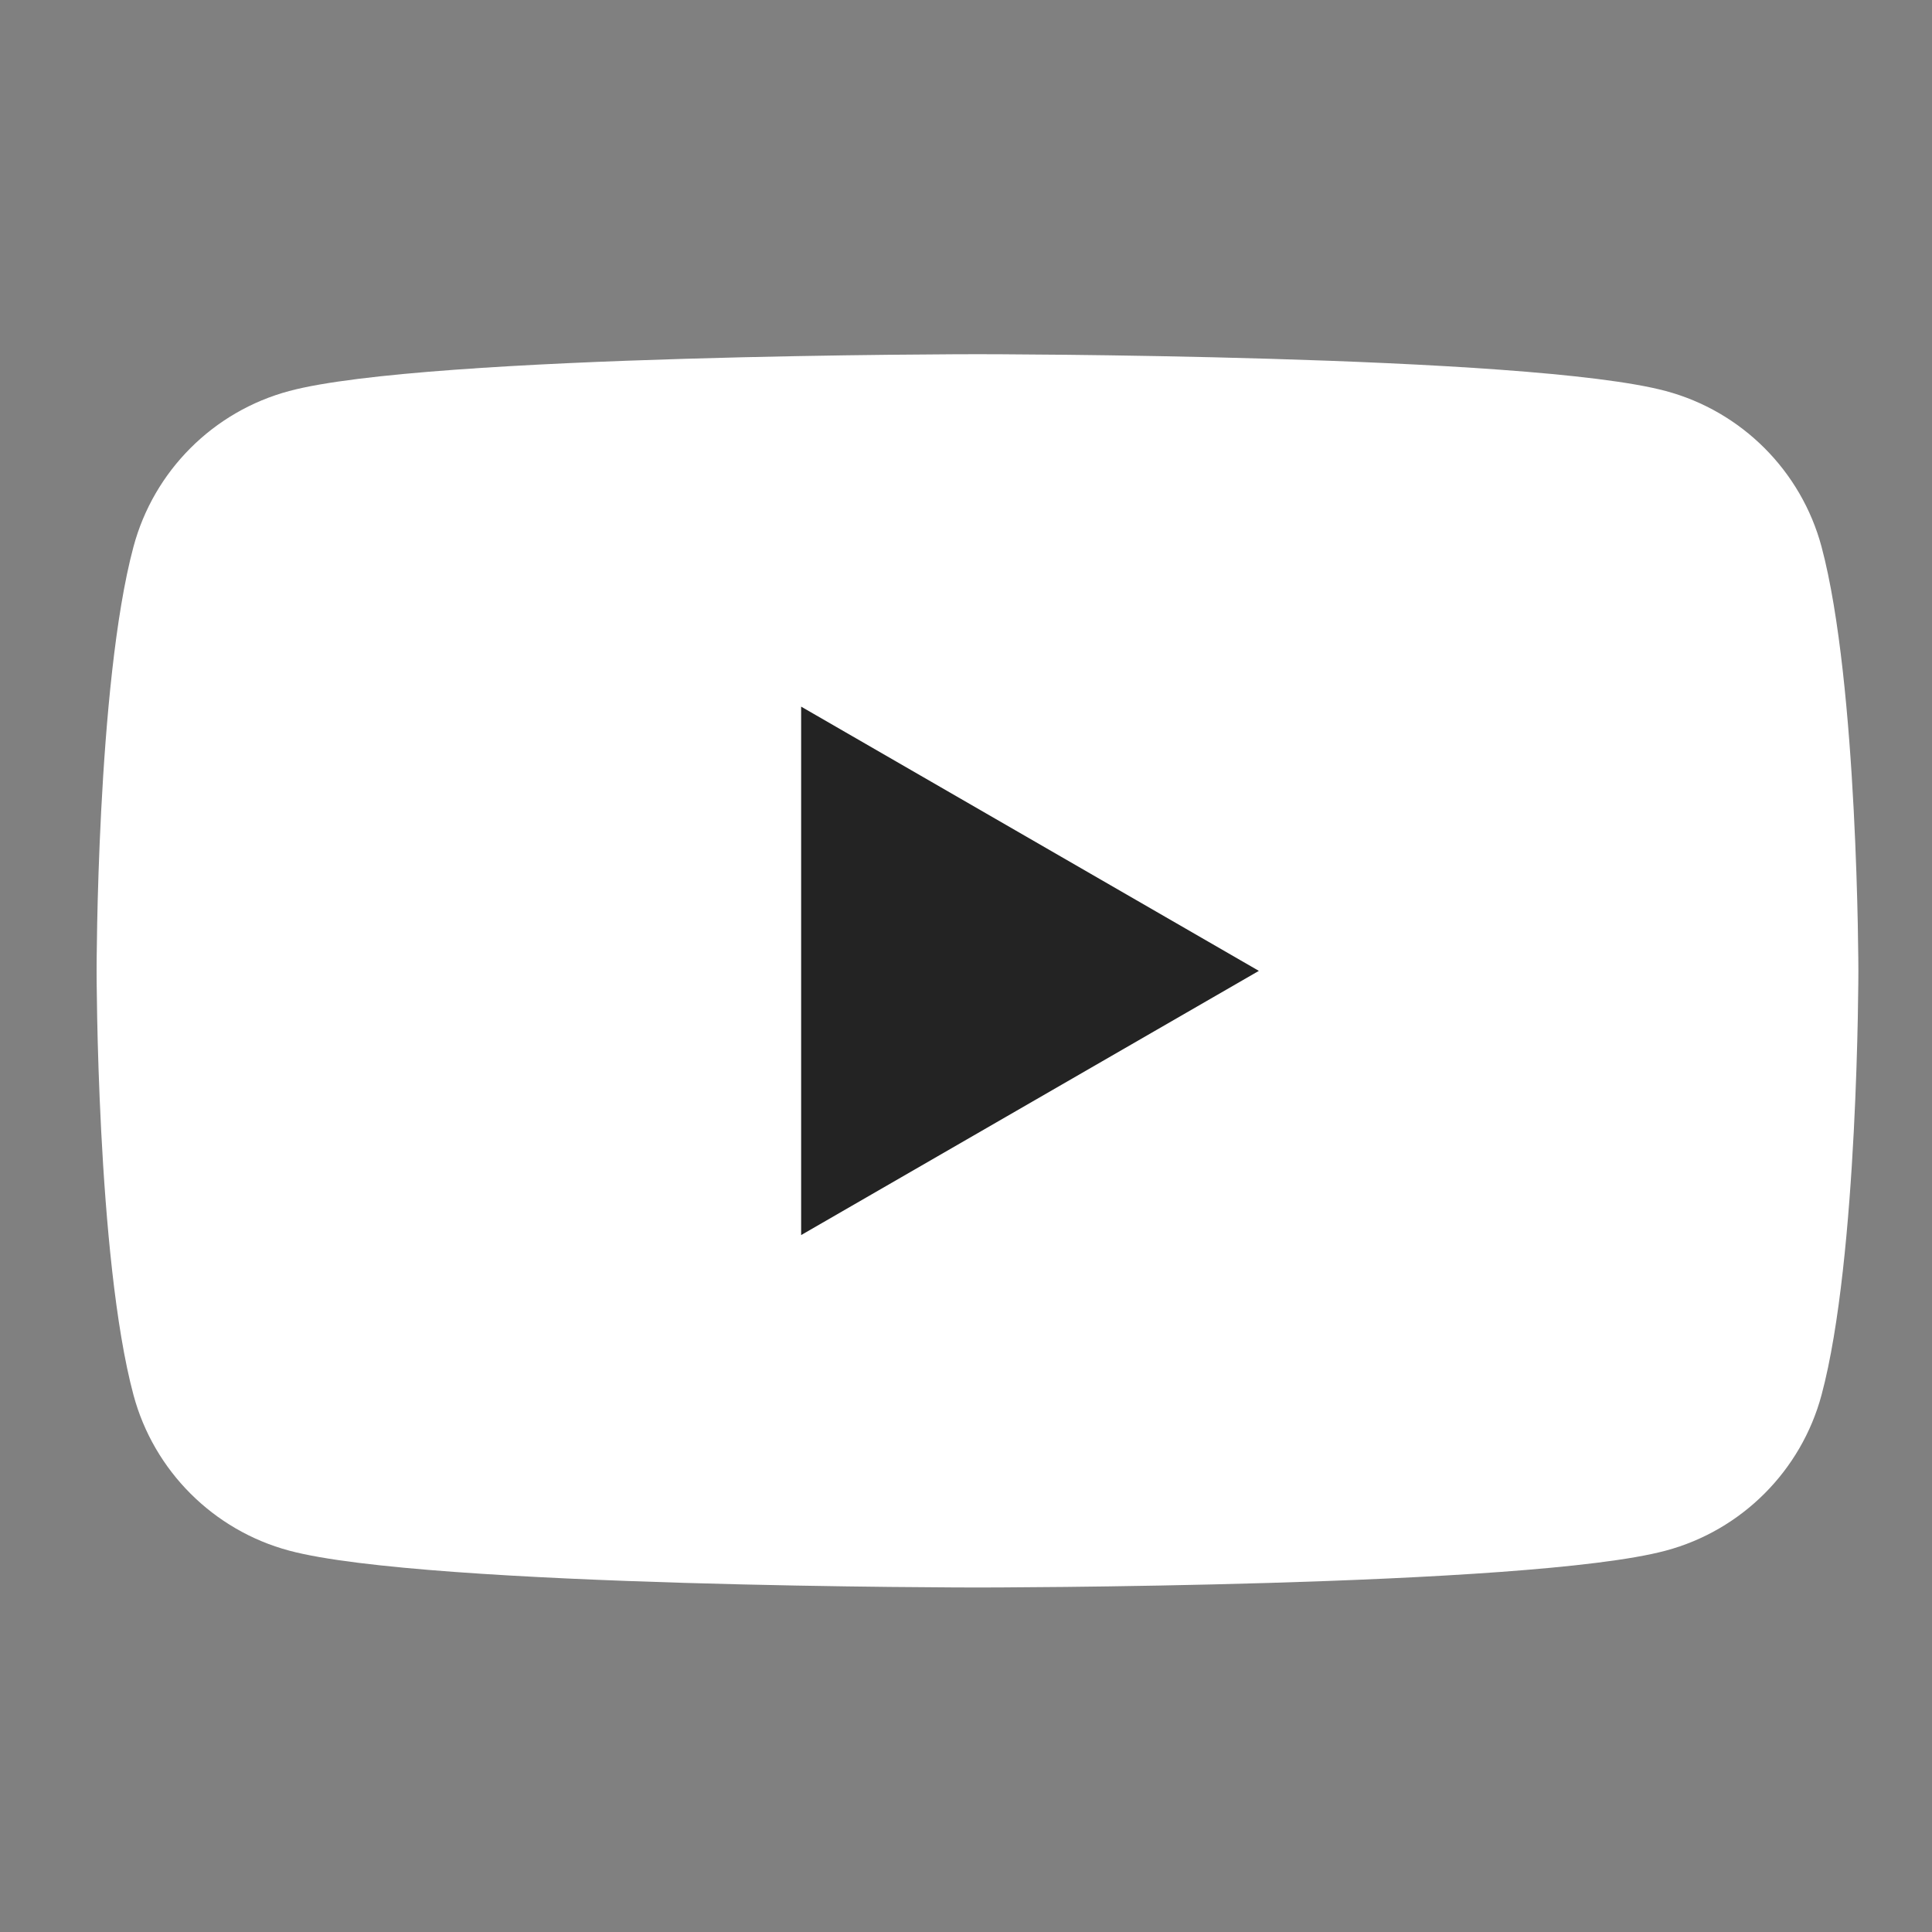 <?xml version="1.0" encoding="UTF-8"?> <svg xmlns="http://www.w3.org/2000/svg" width="48" height="48" viewBox="0 0 48 48" fill="none"><rect x="0" y="0" width="48" height="48" fill="#808080" stroke="none"/><path d="M45.256 13.585C44.751 11.7 43.27 10.219 41.386 9.715C37.974 8.8 24.286 8.8 24.286 8.8C24.286 8.8 10.597 8.8 7.185 9.715C5.301 10.219 3.82 11.7 3.316 13.585C2.4 16.997 2.4 24.12 2.4 24.12C2.4 24.12 2.4 31.244 3.316 34.656C3.82 36.54 5.301 38.021 7.185 38.525C10.597 39.441 24.286 39.441 24.286 39.441C24.286 39.441 37.974 39.441 41.386 38.525C43.27 38.021 44.751 36.54 45.256 34.656C46.171 31.244 46.171 24.12 46.171 24.12C46.171 24.12 46.167 16.997 45.256 13.585Z" fill="white"></path><path d="M19.904 30.685L31.276 24.121L19.904 17.556V30.685Z" fill="#232323"></path></svg> 